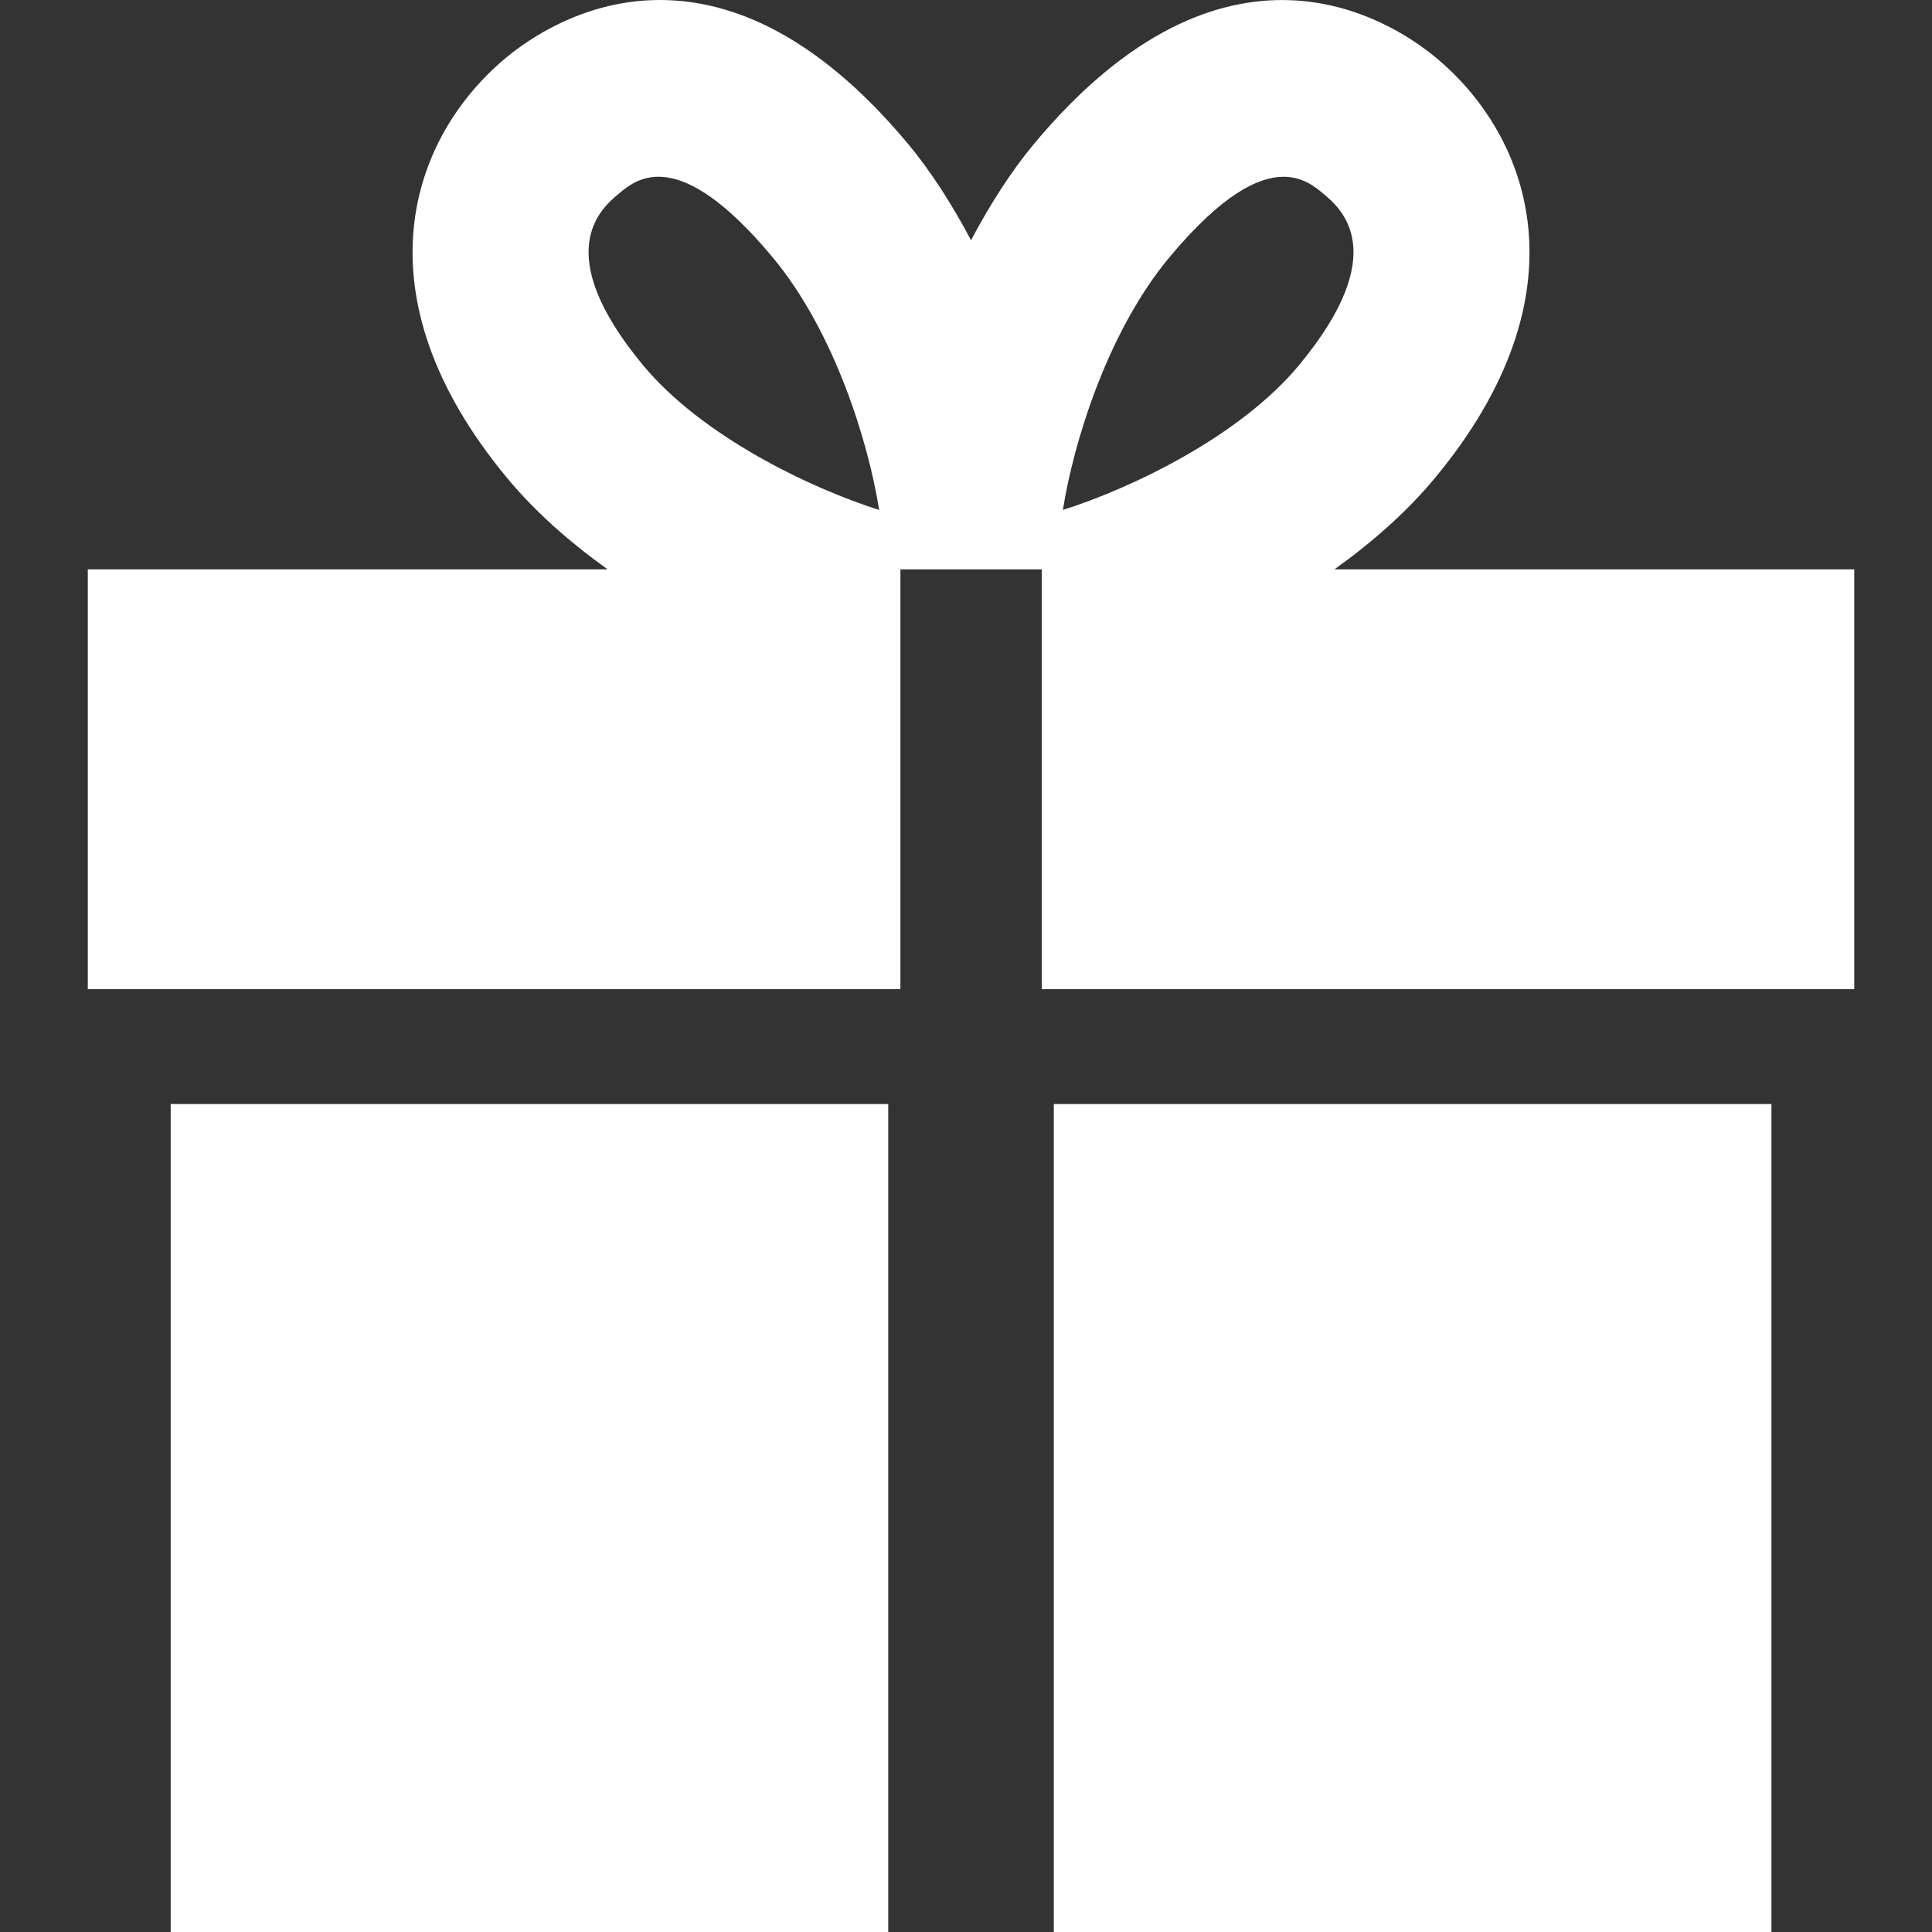 <svg width="20" height="20" viewBox="0 0 20 20" fill="none" xmlns="http://www.w3.org/2000/svg">
<rect x="0" y="0" width="20" height="20" fill="#333333" stroke="none"/>
<path fill-rule="evenodd" clip-rule="evenodd" d="M13.446 3.782C12.834 4.519 11.711 5.055 11.003 5.279C11.114 4.577 11.465 3.435 12.103 2.667C12.653 2.006 13.03 1.83 13.287 1.83C13.488 1.83 13.616 1.936 13.697 2.003C13.876 2.153 14.422 2.606 13.446 3.782ZM6.658 3.782C5.682 2.606 6.228 2.152 6.408 2.003C6.592 1.85 7.024 1.491 8.001 2.667C8.639 3.435 8.99 4.577 9.101 5.279C8.393 5.055 7.271 4.52 6.658 3.782ZM13.814 5.894C14.205 5.614 14.564 5.298 14.852 4.951C16.436 3.045 15.849 1.414 14.865 0.597C14.39 0.203 12.687 -0.897 10.696 1.499C10.472 1.769 10.252 2.109 10.052 2.487C9.852 2.109 9.632 1.769 9.408 1.499C7.417 -0.898 5.714 0.203 5.239 0.597C4.255 1.414 3.668 3.045 5.252 4.951C5.54 5.298 5.899 5.614 6.29 5.894H0.909V10.24H1.823H9.321V5.894H10.784V10.24H18.281H19.195V5.894H13.814Z" fill="white"/>
<path fill-rule="evenodd" clip-rule="evenodd" d="M10.909 20H18.338V11.429H10.909V20Z" fill="white"/>
<path fill-rule="evenodd" clip-rule="evenodd" d="M1.767 20H9.195V11.429H1.767V20Z" fill="white"/>
</svg>
